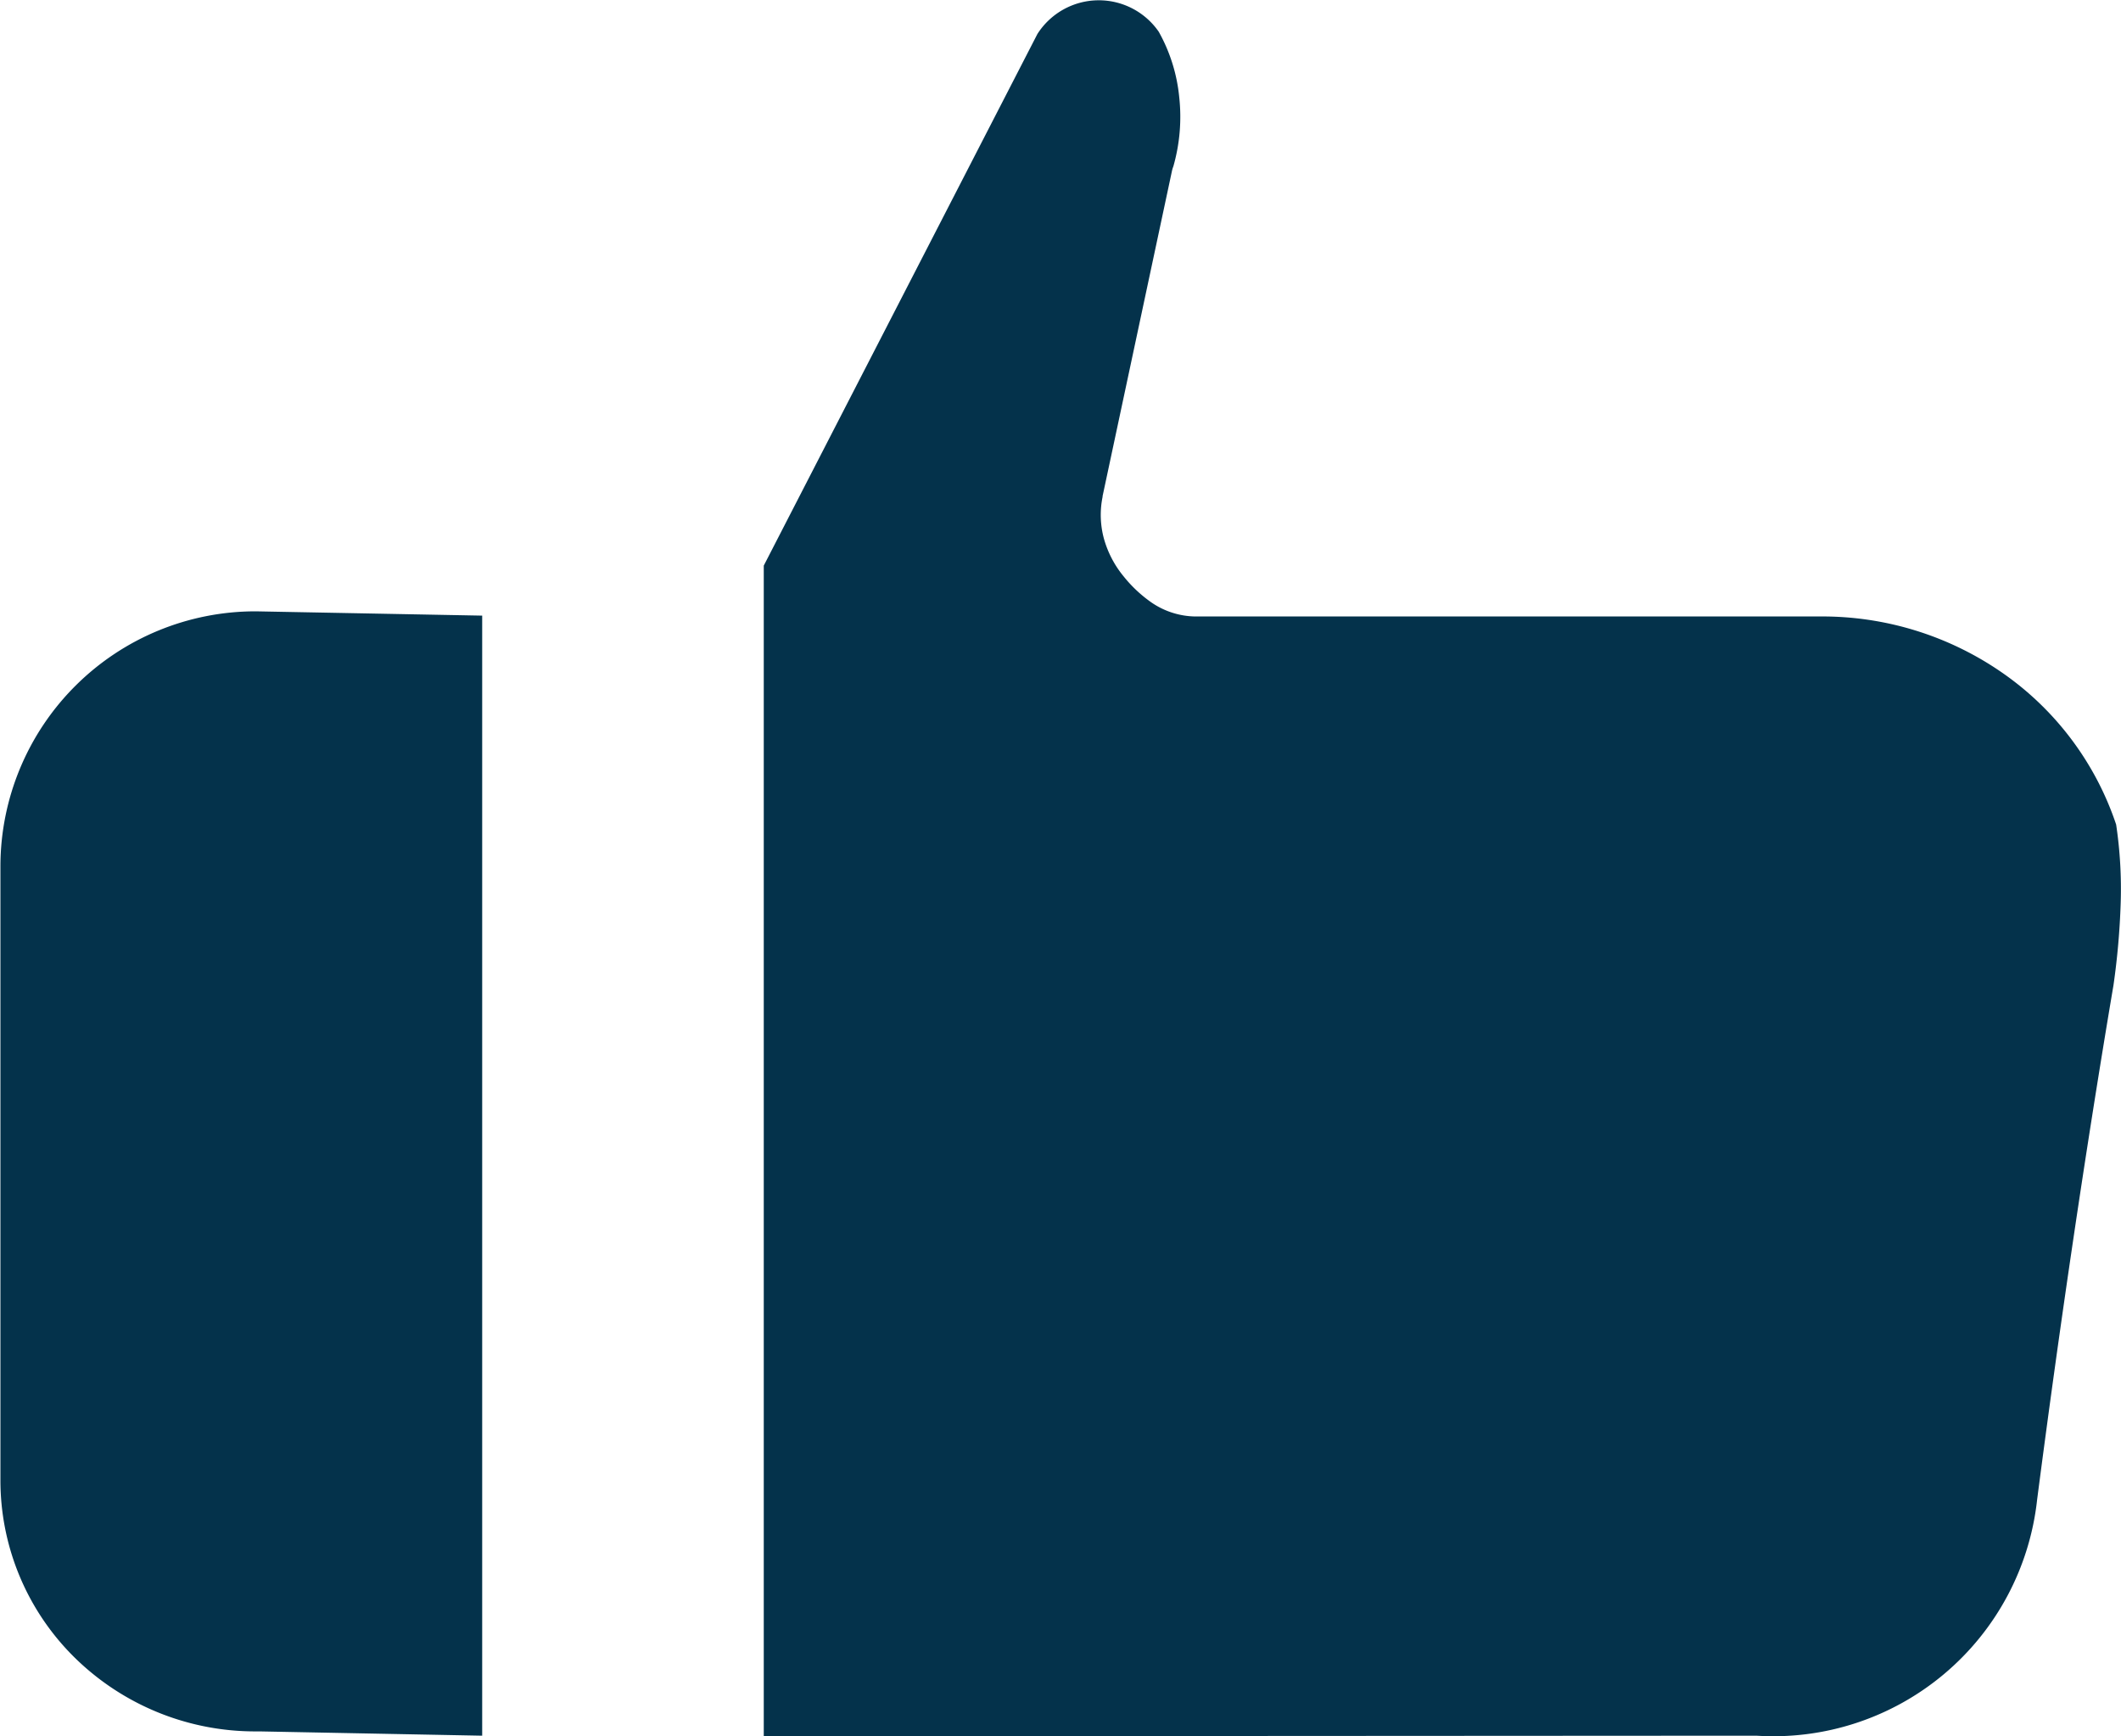 <?xml version="1.0" encoding="UTF-8"?>
<svg xmlns="http://www.w3.org/2000/svg" width="74.219" height="60.75" viewBox="0 0 74.219 60.75">
  <defs>
    <style>
      .cls-1 {
        fill: #04324b;
        fill-rule: evenodd;
      }
    </style>
  </defs>
  <path class="cls-1" d="M875.458,3345.71v0.01a3.162,3.162,0,0,0,.047,1.47,3.591,3.591,0,0,0,.683,1.31,4.683,4.683,0,0,0,.965.91h0a2.778,2.778,0,0,0,1.553.5h21.806a11.045,11.045,0,0,1,6.486,2.01,10.519,10.519,0,0,1,3.926,5.27,15.24,15.24,0,0,1,.159,2.75,26.007,26.007,0,0,1-.252,2.87c-0.99,5.86-1.91,12.12-2.673,18.01a9.284,9.284,0,0,1-9.826,8.25h-0.071l-34.66.02v-40.96l9.575-18.6a2.548,2.548,0,0,1,4.246-.08,5.837,5.837,0,0,1,.717,2.29,6.309,6.309,0,0,1-.205,2.42,1,1,0,0,0-.051.17l-2.428,11.38h0Zm-21.71,43.36v-39.19l-7.909-.15h0a8.928,8.928,0,0,0-8.949,8.9v21.47a8.7,8.7,0,0,0,2.6,6.24,9.009,9.009,0,0,0,6.348,2.58h0.129Z" transform="translate(-836.875 -3328.34)"></path>
</svg>
